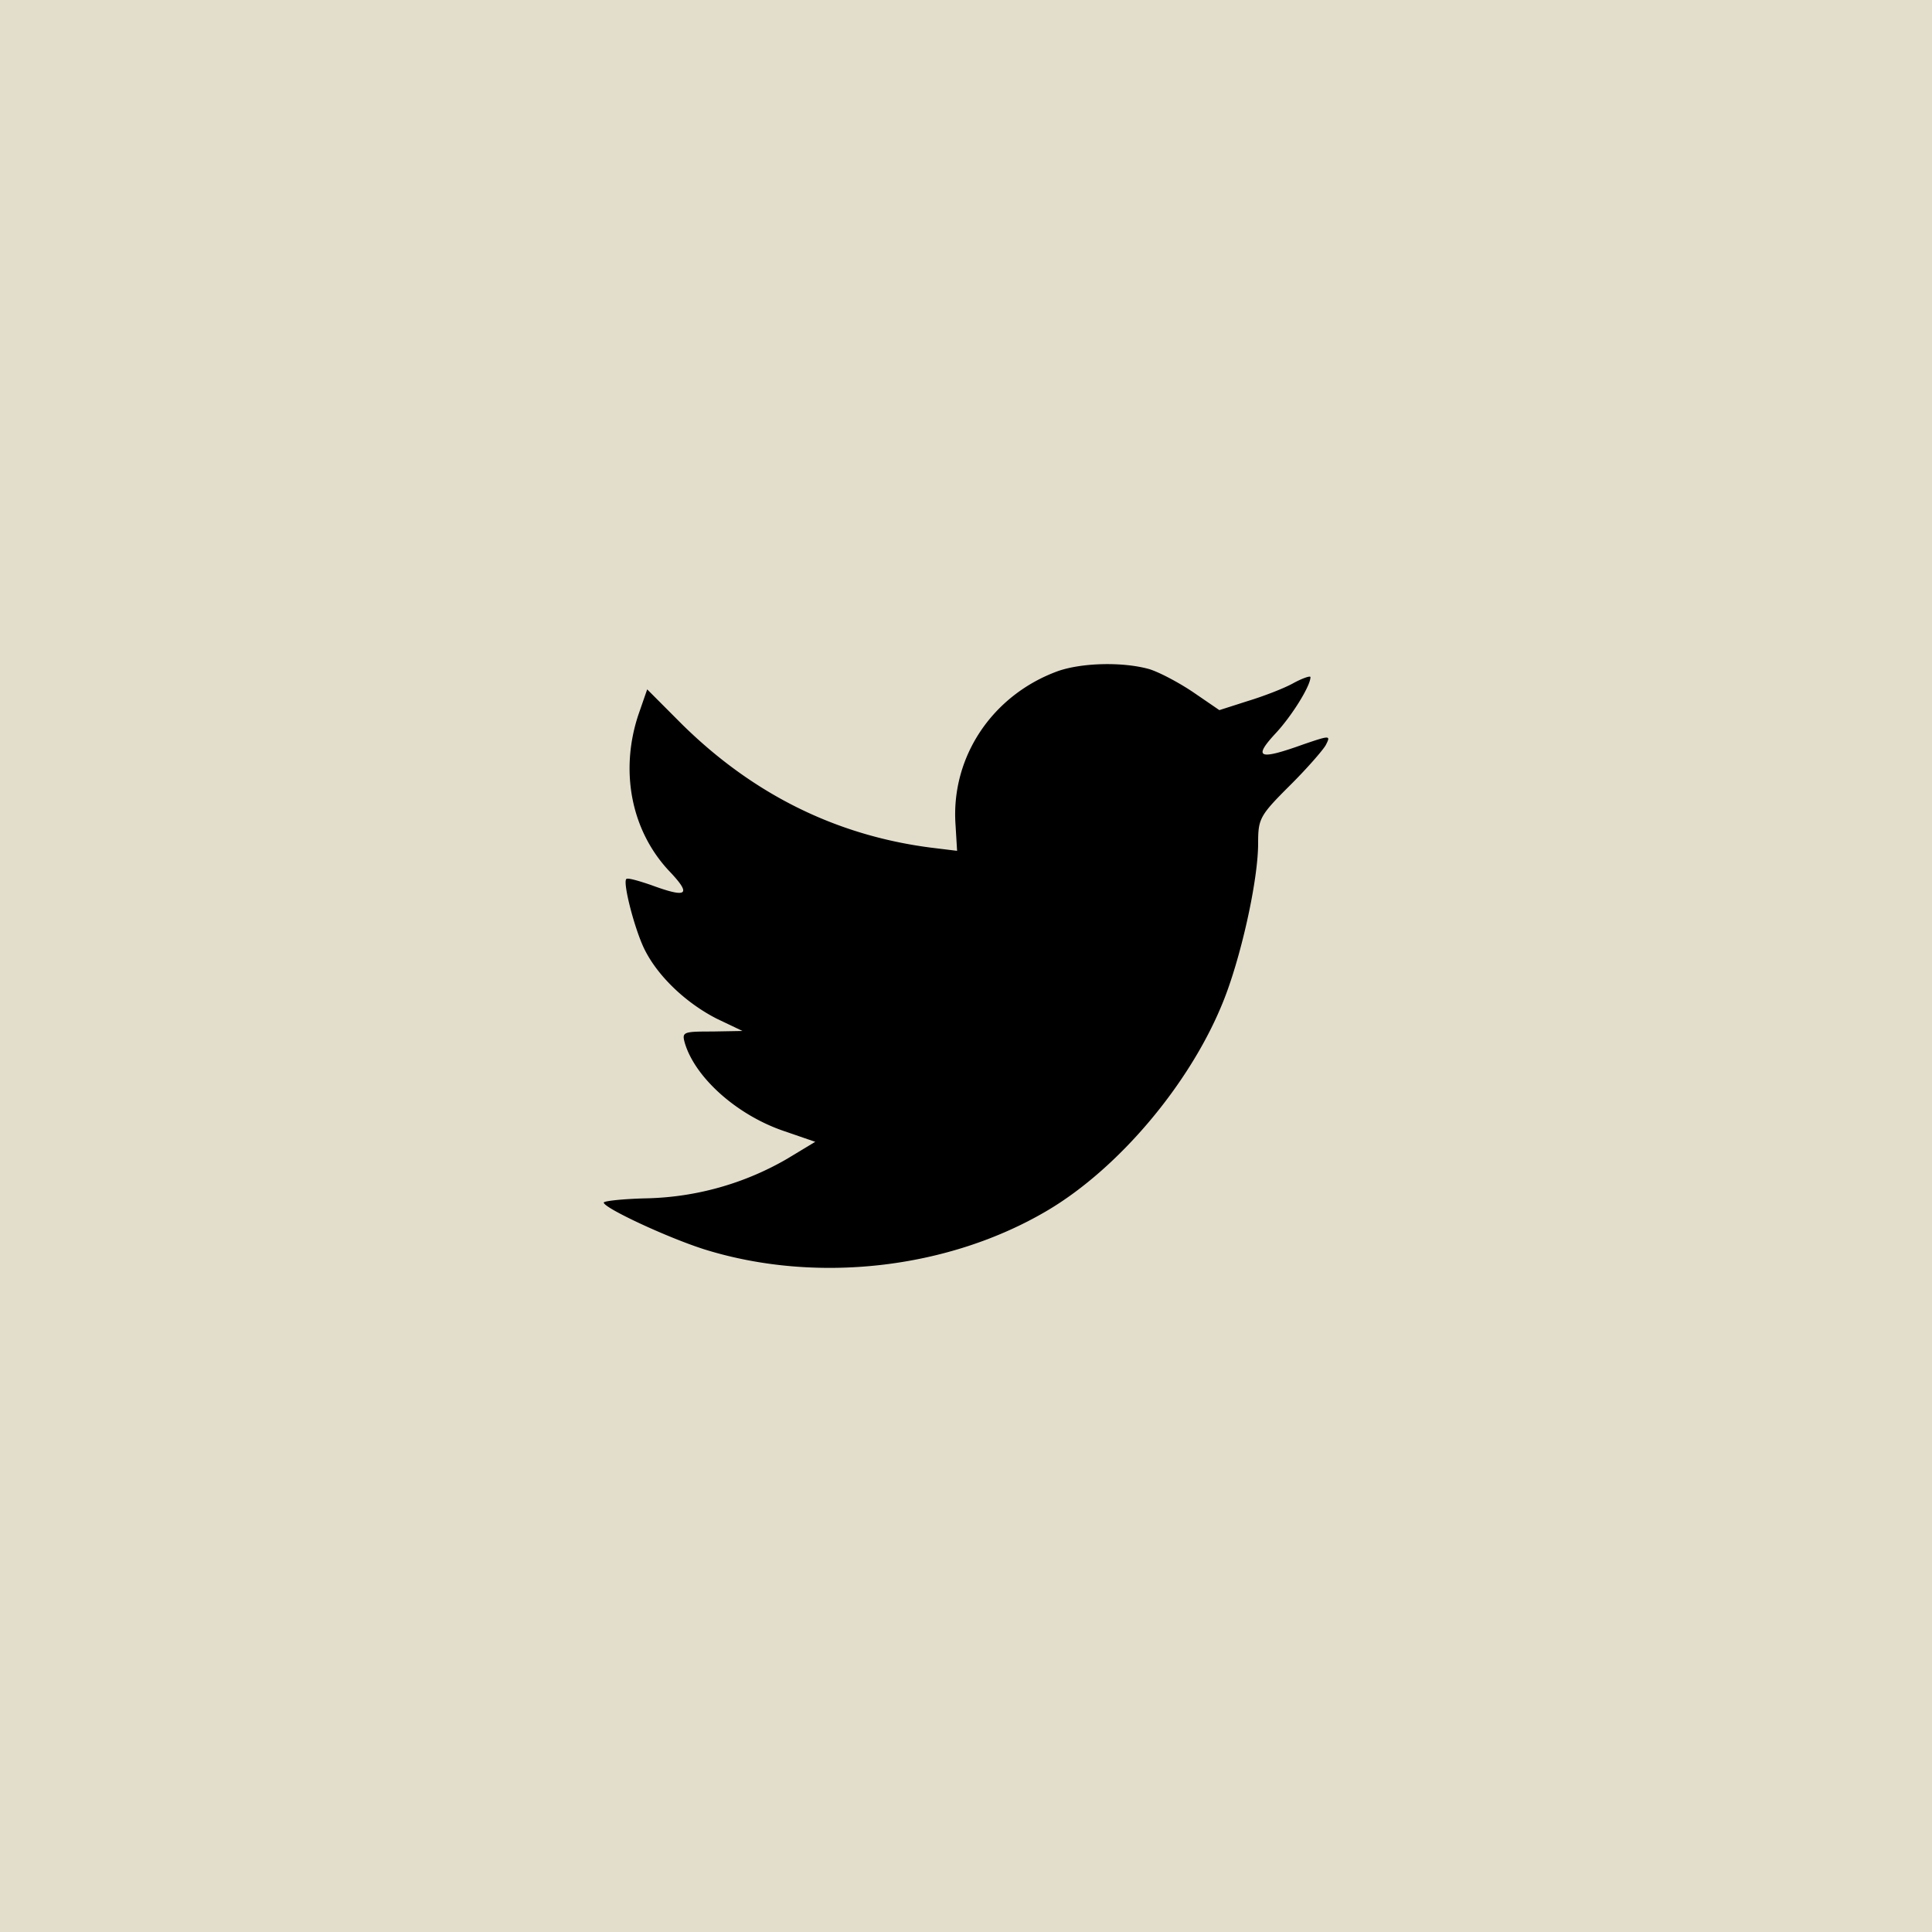 <svg width="24" height="24" viewBox="0 0 64 64" xmlns="http://www.w3.org/2000/svg"><g fill="none" fill-rule="evenodd"><path fill="#E3DECC" d="M0 0h64v64H0z"/><path d="M31.653 27.32l.052.865-.867-.106c-3.156-.406-5.913-1.783-8.254-4.095l-1.145-1.148-.294.848c-.625 1.889-.226 3.883 1.075 5.225.693.742.537.848-.66.406-.415-.141-.78-.247-.814-.194-.122.124.294 1.73.624 2.366.45.882 1.37 1.747 2.376 2.26l.85.405-1.006.018c-.971 0-1.006.018-.902.389.347 1.147 1.717 2.365 3.243 2.895l1.075.37-.937.566a9.702 9.702 0 01-4.647 1.306c-.78.018-1.422.088-1.422.141 0 .177 2.116 1.165 3.347 1.554 3.694 1.147 8.08.653 11.376-1.307 2.34-1.394 4.682-4.166 5.774-6.85.59-1.43 1.18-4.042 1.18-5.296 0-.812.052-.918 1.023-1.889.572-.565 1.11-1.183 1.214-1.36.173-.335.156-.335-.729-.034-1.474.53-1.682.459-.953-.336.537-.565 1.179-1.589 1.179-1.889 0-.053-.26.035-.555.194-.312.177-1.006.442-1.526.6l-.937.3-.85-.582c-.468-.318-1.127-.67-1.473-.777-.885-.247-2.237-.212-3.035.07-2.168.795-3.538 2.843-3.382 5.085z" fill="#000"/></g></svg>